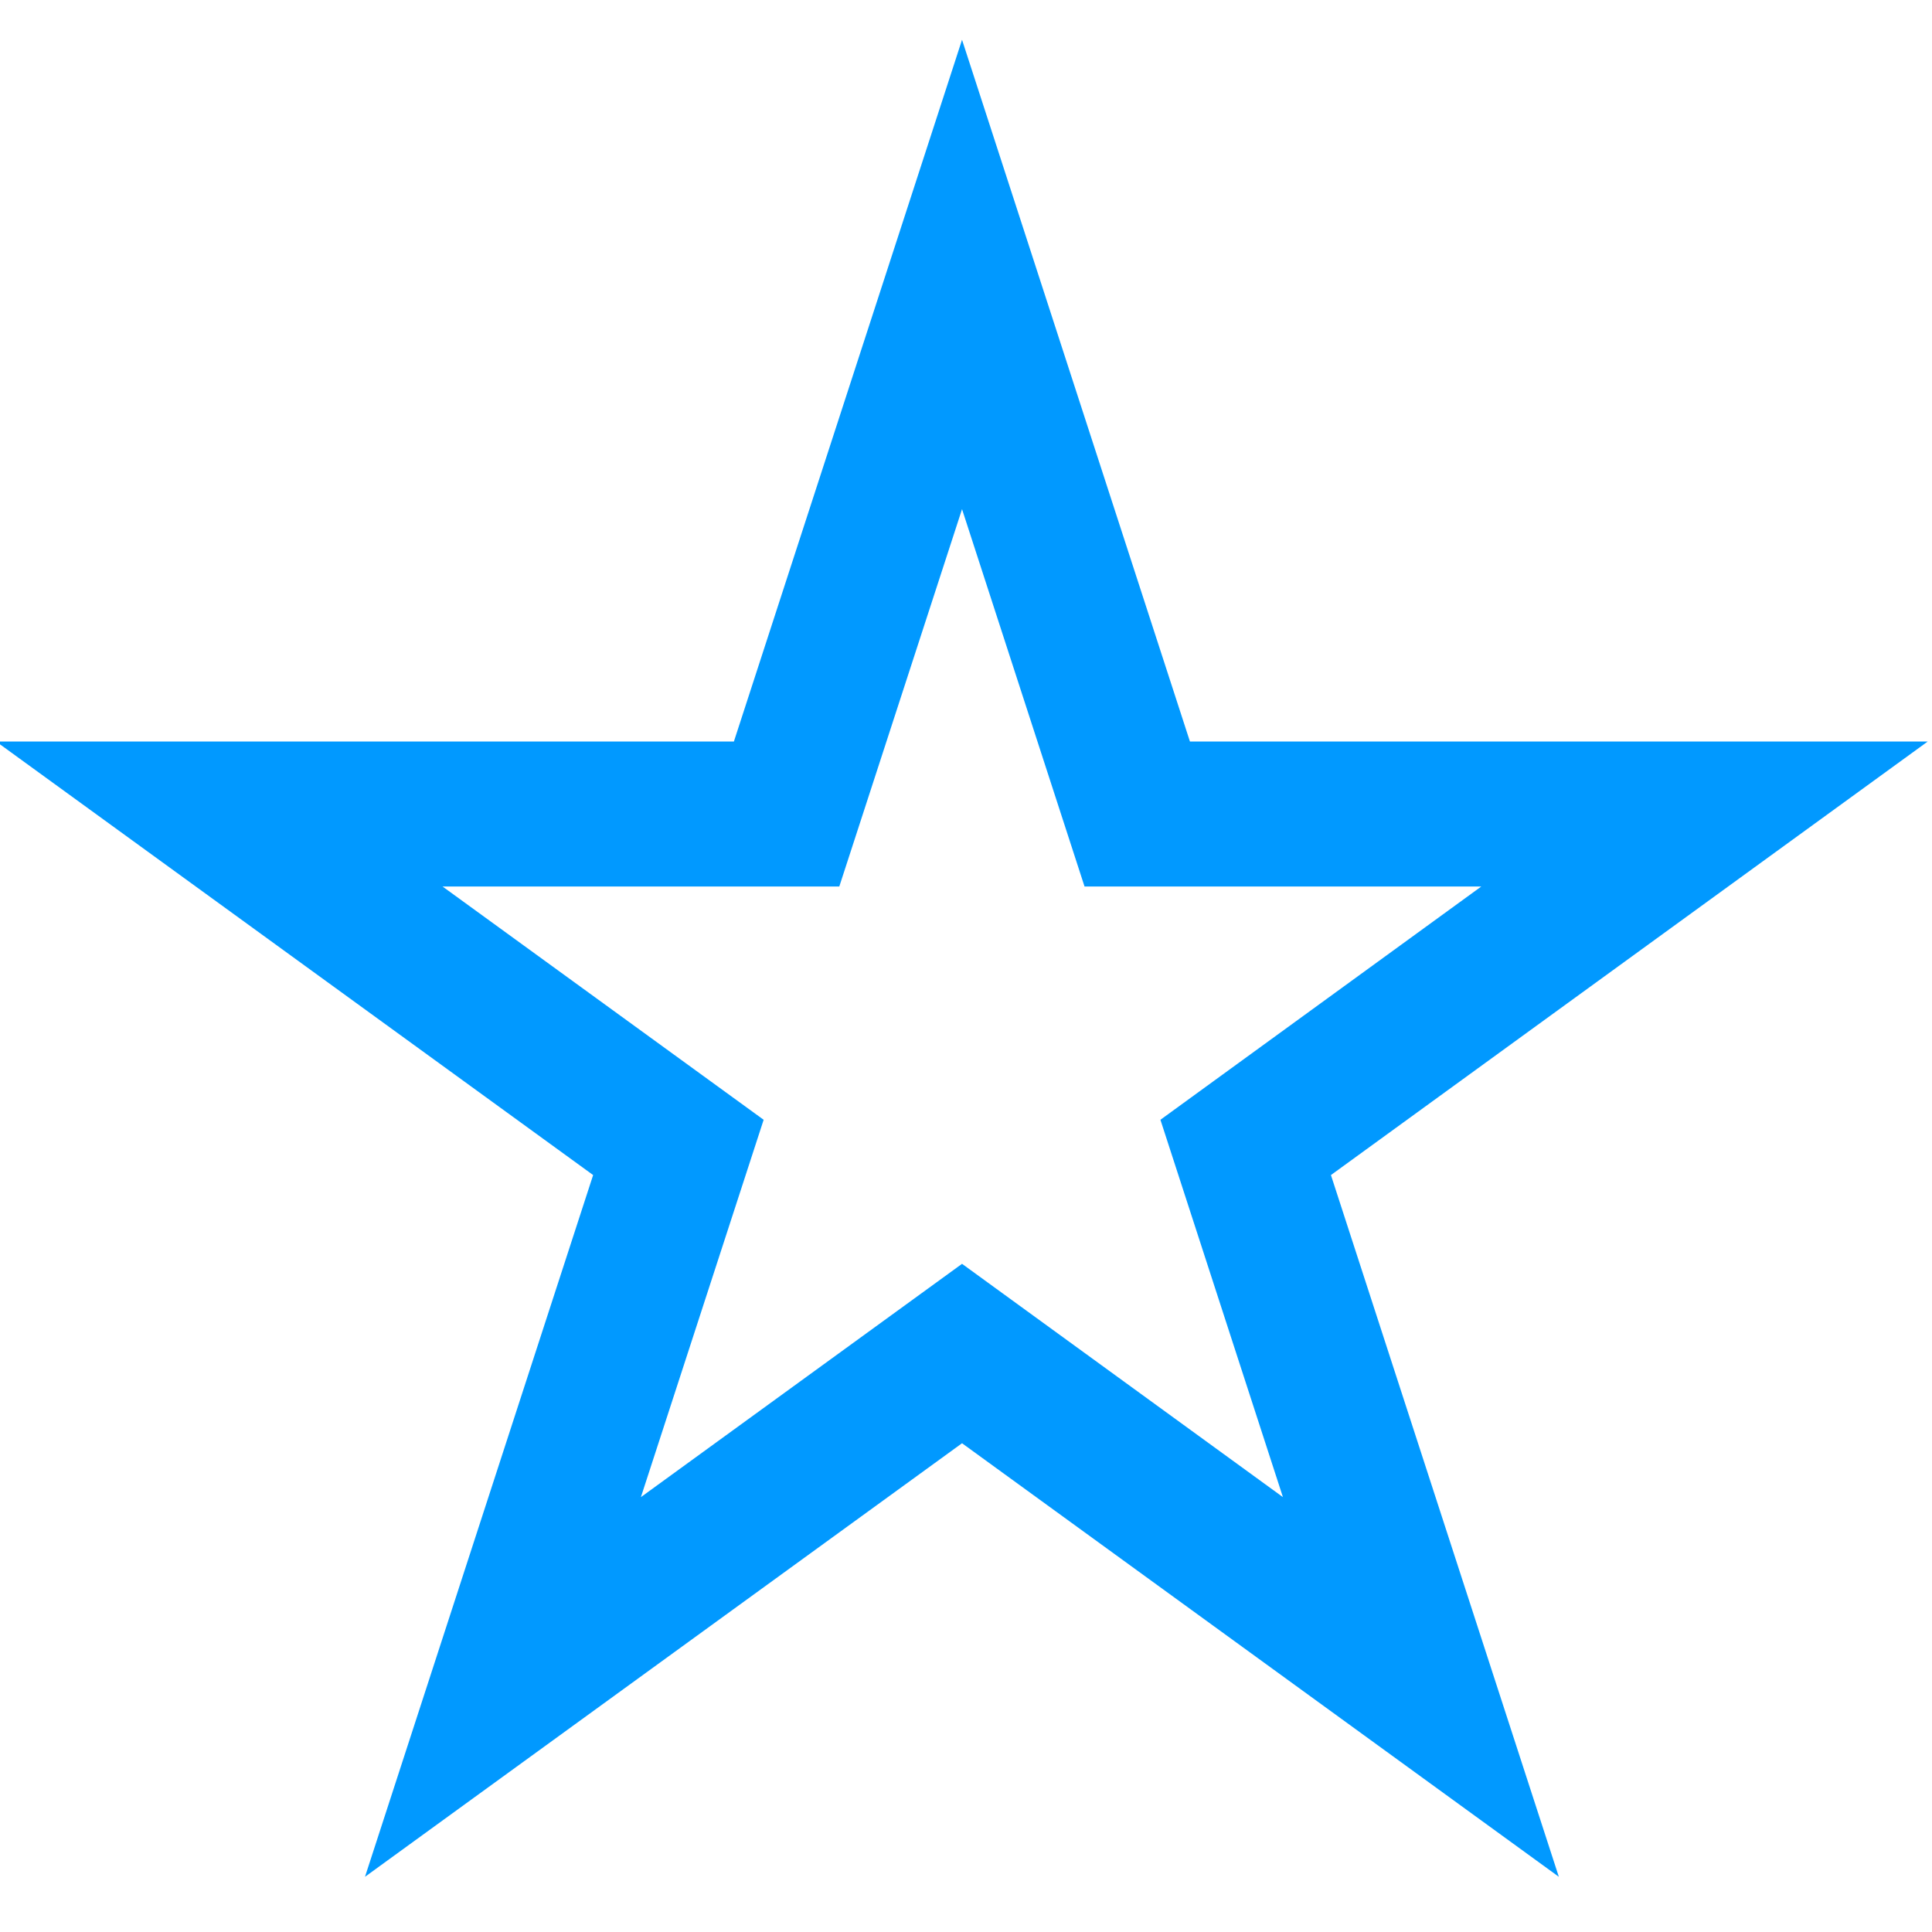 <?xml version="1.0" encoding="UTF-8" standalone="no"?>
<!DOCTYPE svg PUBLIC "-//W3C//DTD SVG 1.1//EN" "http://www.w3.org/Graphics/SVG/1.1/DTD/svg11.dtd">
<svg width="100%" height="100%" viewBox="0 0 70 70" version="1.1" xmlns="http://www.w3.org/2000/svg" xmlns:xlink="http://www.w3.org/1999/xlink" xml:space="preserve" xmlns:serif="http://www.serif.com/" style="fill-rule:evenodd;clip-rule:evenodd;stroke-linejoin:round;stroke-miterlimit:2;">
    <g transform="matrix(1,0,0,1,-12831,0)">
        <g id="star" transform="matrix(0.884,0,0,0.884,1488.48,0)">
            <rect x="12831.1" y="0" width="79.187" height="79.187" style="fill:none;"/>
            <g transform="matrix(0.96,0,0,0.96,11548.3,-1392.29)">
                <path d="M1377.12,1452L1386.85,1481.96L1418.35,1481.96L1392.87,1500.47L1402.6,1530.43L1377.12,1511.92L1351.63,1530.43L1361.37,1500.47L1335.88,1481.96L1367.38,1481.96L1377.12,1452ZM1377.12,1472.04L1382.35,1488.15L1399.29,1488.15C1399.29,1488.15 1385.59,1498.11 1385.59,1498.11L1390.82,1514.22C1390.82,1514.22 1377.12,1504.26 1377.12,1504.26L1363.41,1514.22C1363.41,1514.22 1368.65,1498.11 1368.65,1498.11L1354.94,1488.15C1354.94,1488.15 1371.88,1488.15 1371.88,1488.15L1377.12,1472.04Z" style="fill:rgb(1,153,255);"/>
            </g>
        </g>
    </g>
</svg>
